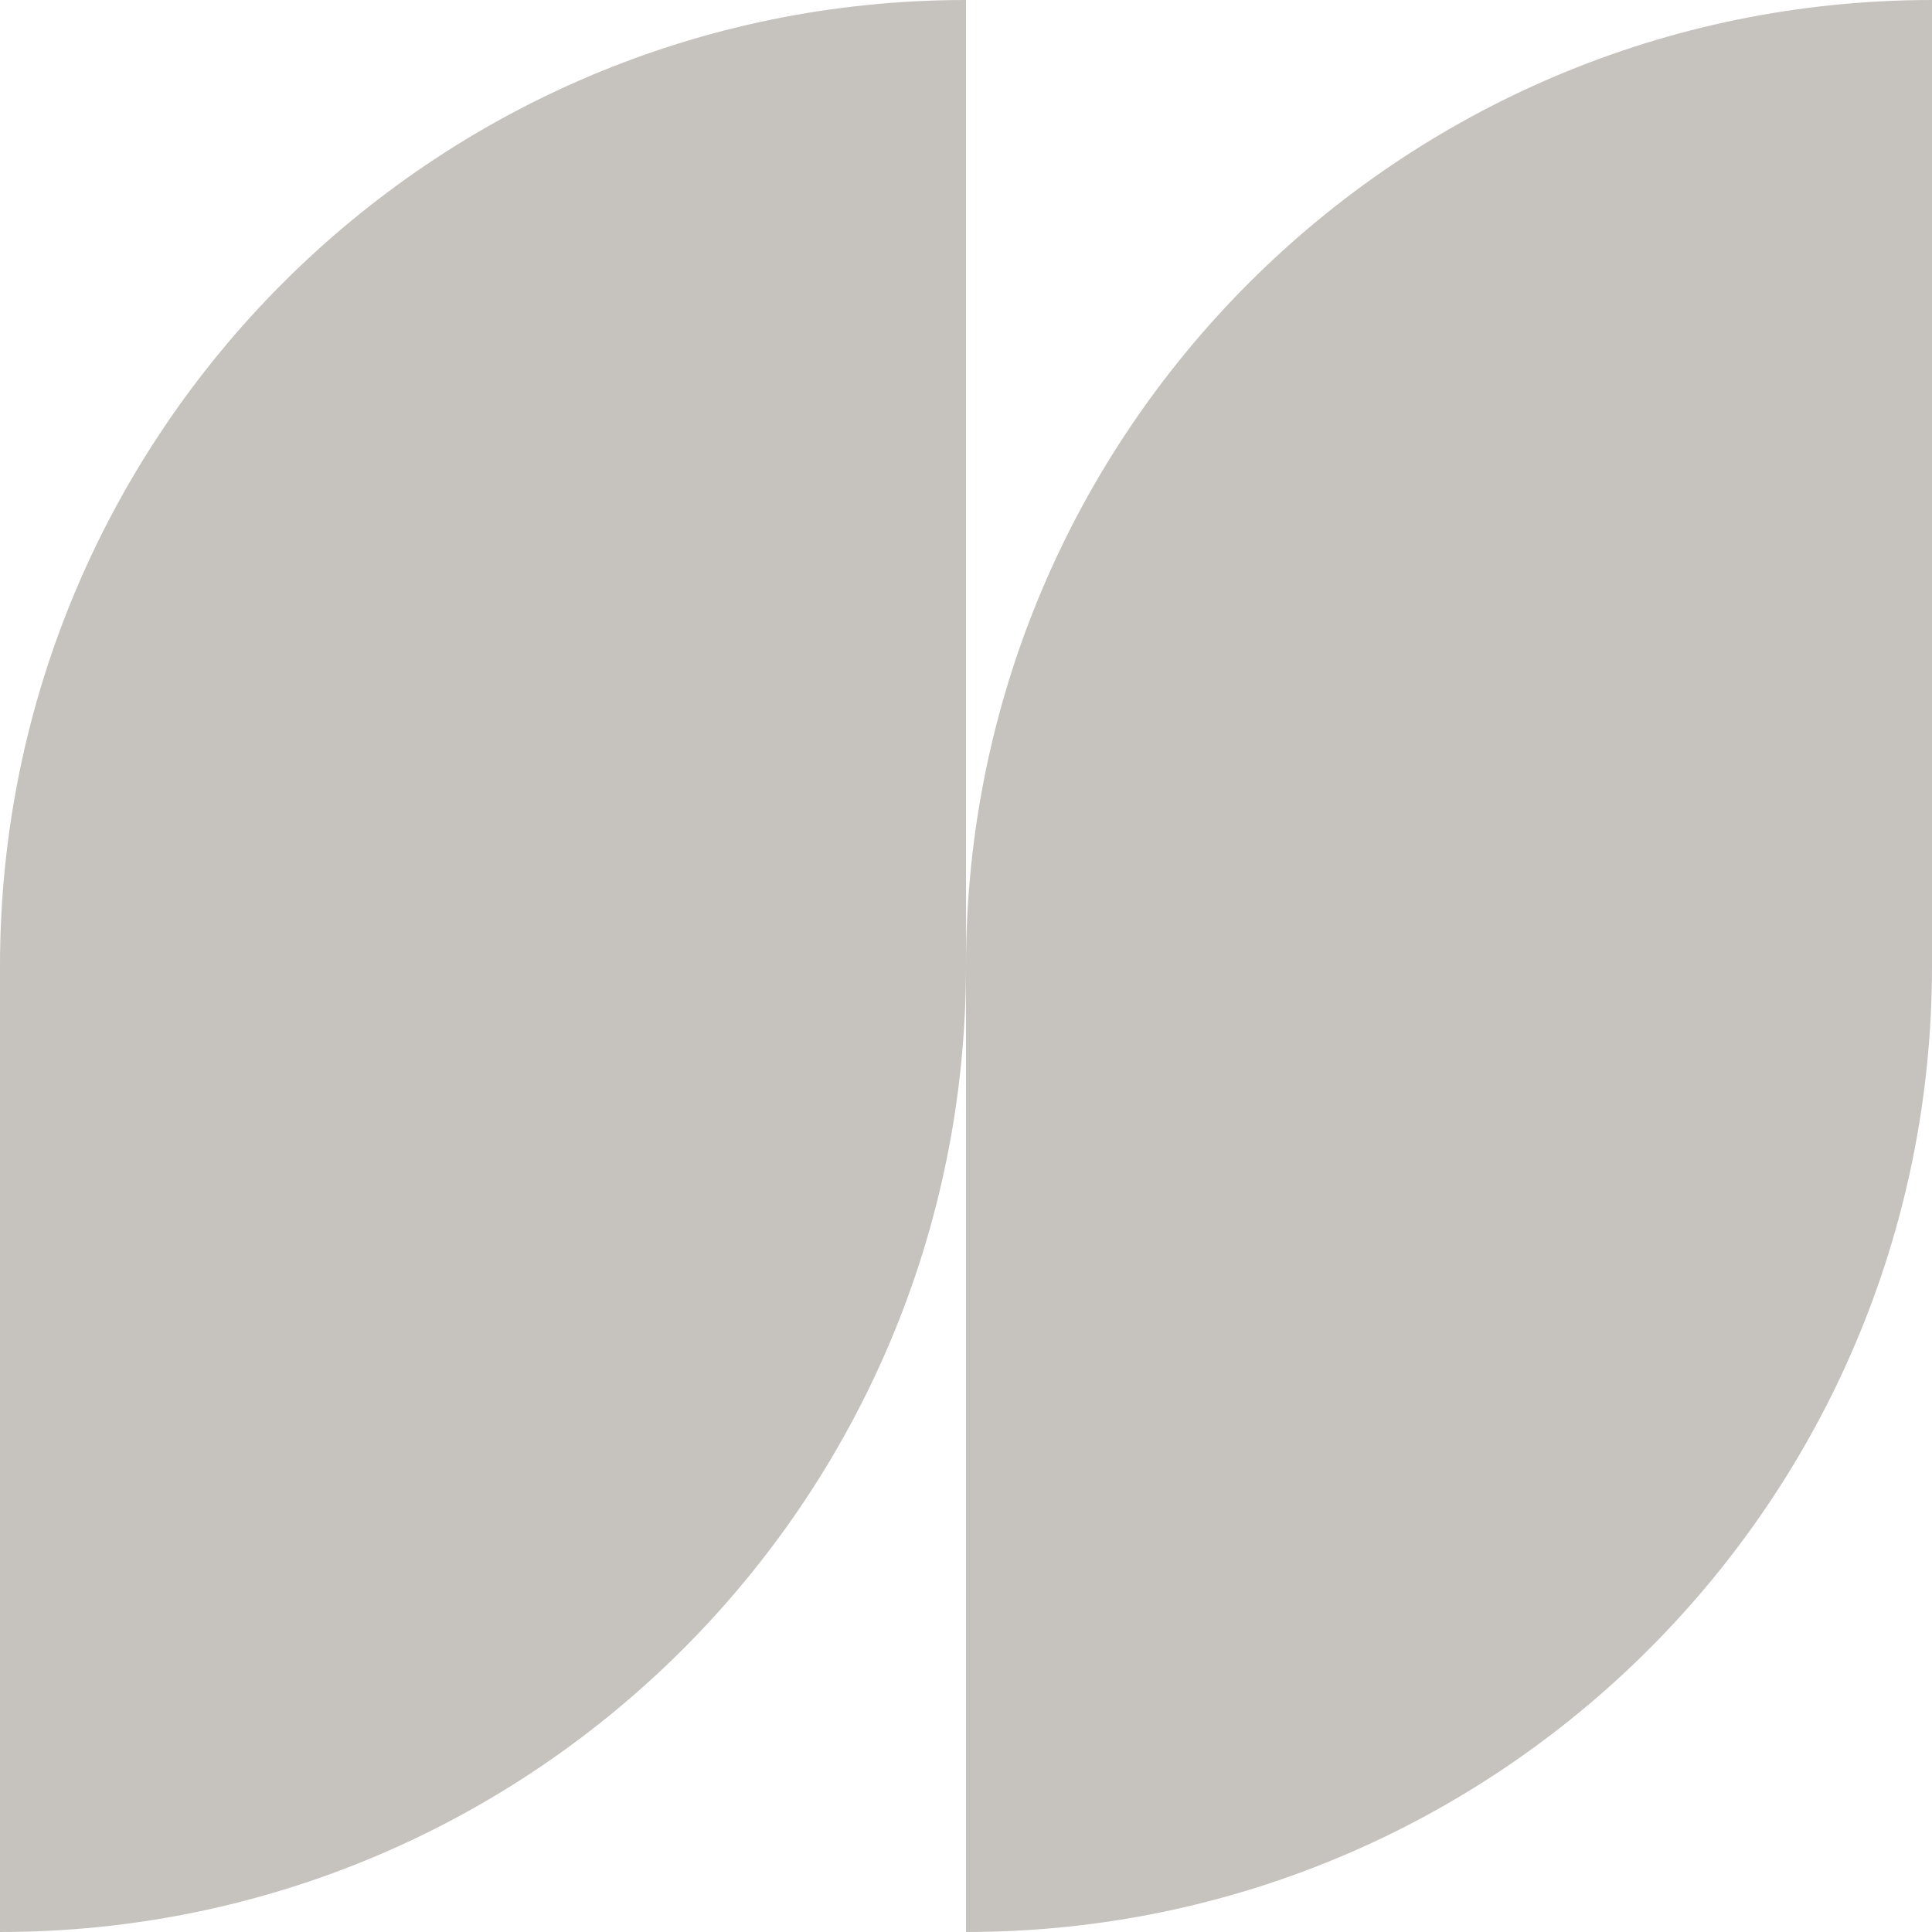 <svg width="40" height="40" viewBox="0 0 40 40" fill="none" xmlns="http://www.w3.org/2000/svg">
<path d="M20 20V40C31.046 40 40 31.045 40 20V0C28.954 0 20 8.954 20 20Z" fill="#C6C2BE"/>
<path d="M0 20V40C11.046 40 20 31.045 20 20V0C8.954 0 0 8.954 0 20Z" fill="#C6C2BE"/>
</svg>
